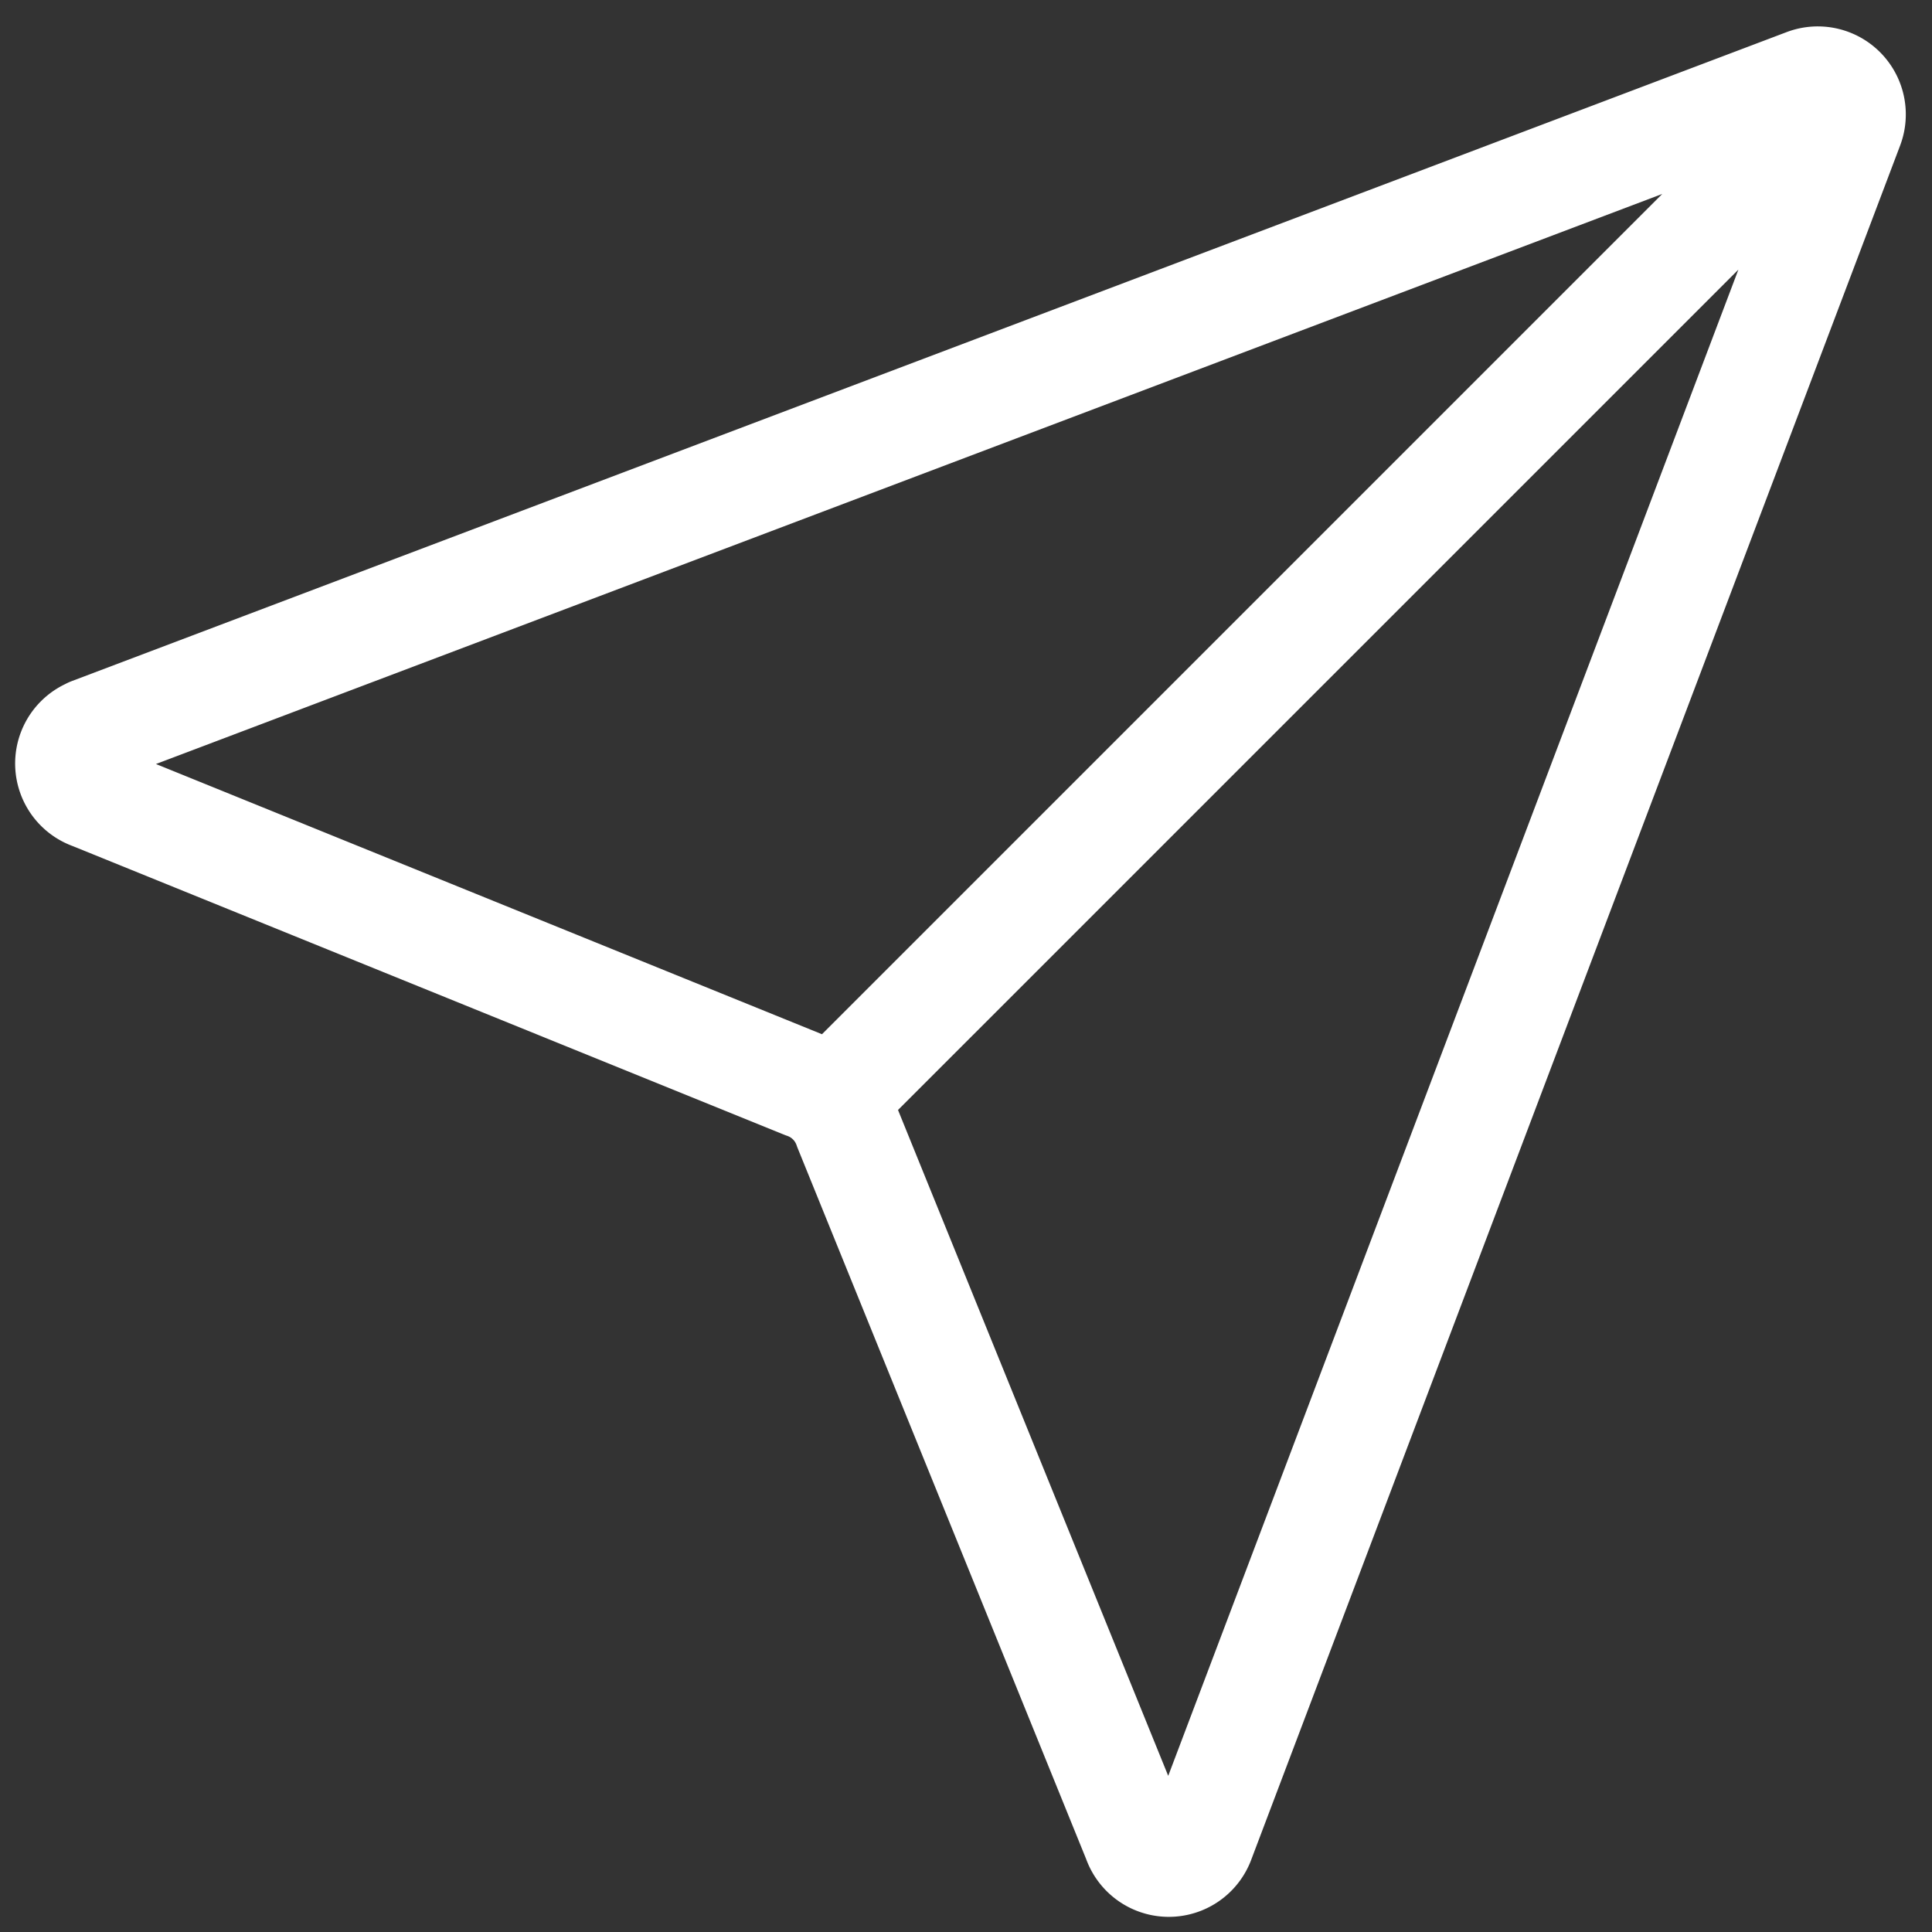<svg xmlns="http://www.w3.org/2000/svg" xmlns:xlink="http://www.w3.org/1999/xlink" width="18" height="18" viewBox="0 0 18 18">
  <rect x="0" y="0" width="18" height="18" fill="#333333" stroke="none"/>
  <defs>
    <clipPath id="clip-path">
      <rect id="Rectangle_779" data-name="Rectangle 779" width="18" height="18" transform="translate(1008 7876)" fill="#984040"/>
    </clipPath>
  </defs>
  <g id="Icon" transform="translate(-1008 -7876)" clip-path="url(#clip-pathr)">
    <path id="paper-plane-outline" d="M2.122,7.986,18.1,1.939a.32.32,0,0,1,.413.413L12.465,18.329a.32.32,0,0,1-.6-.014L9.173,11.681a.639.639,0,0,0-.4-.4L2.135,8.588a.32.32,0,0,1-.014-.6ZM18.374,2.077,9.067,11.384" transform="translate(1006.722 7874.828)" fill="none" stroke="#fff" stroke-linecap="round" stroke-linejoin="round" stroke-width="1"/>
  </g>
</svg>
